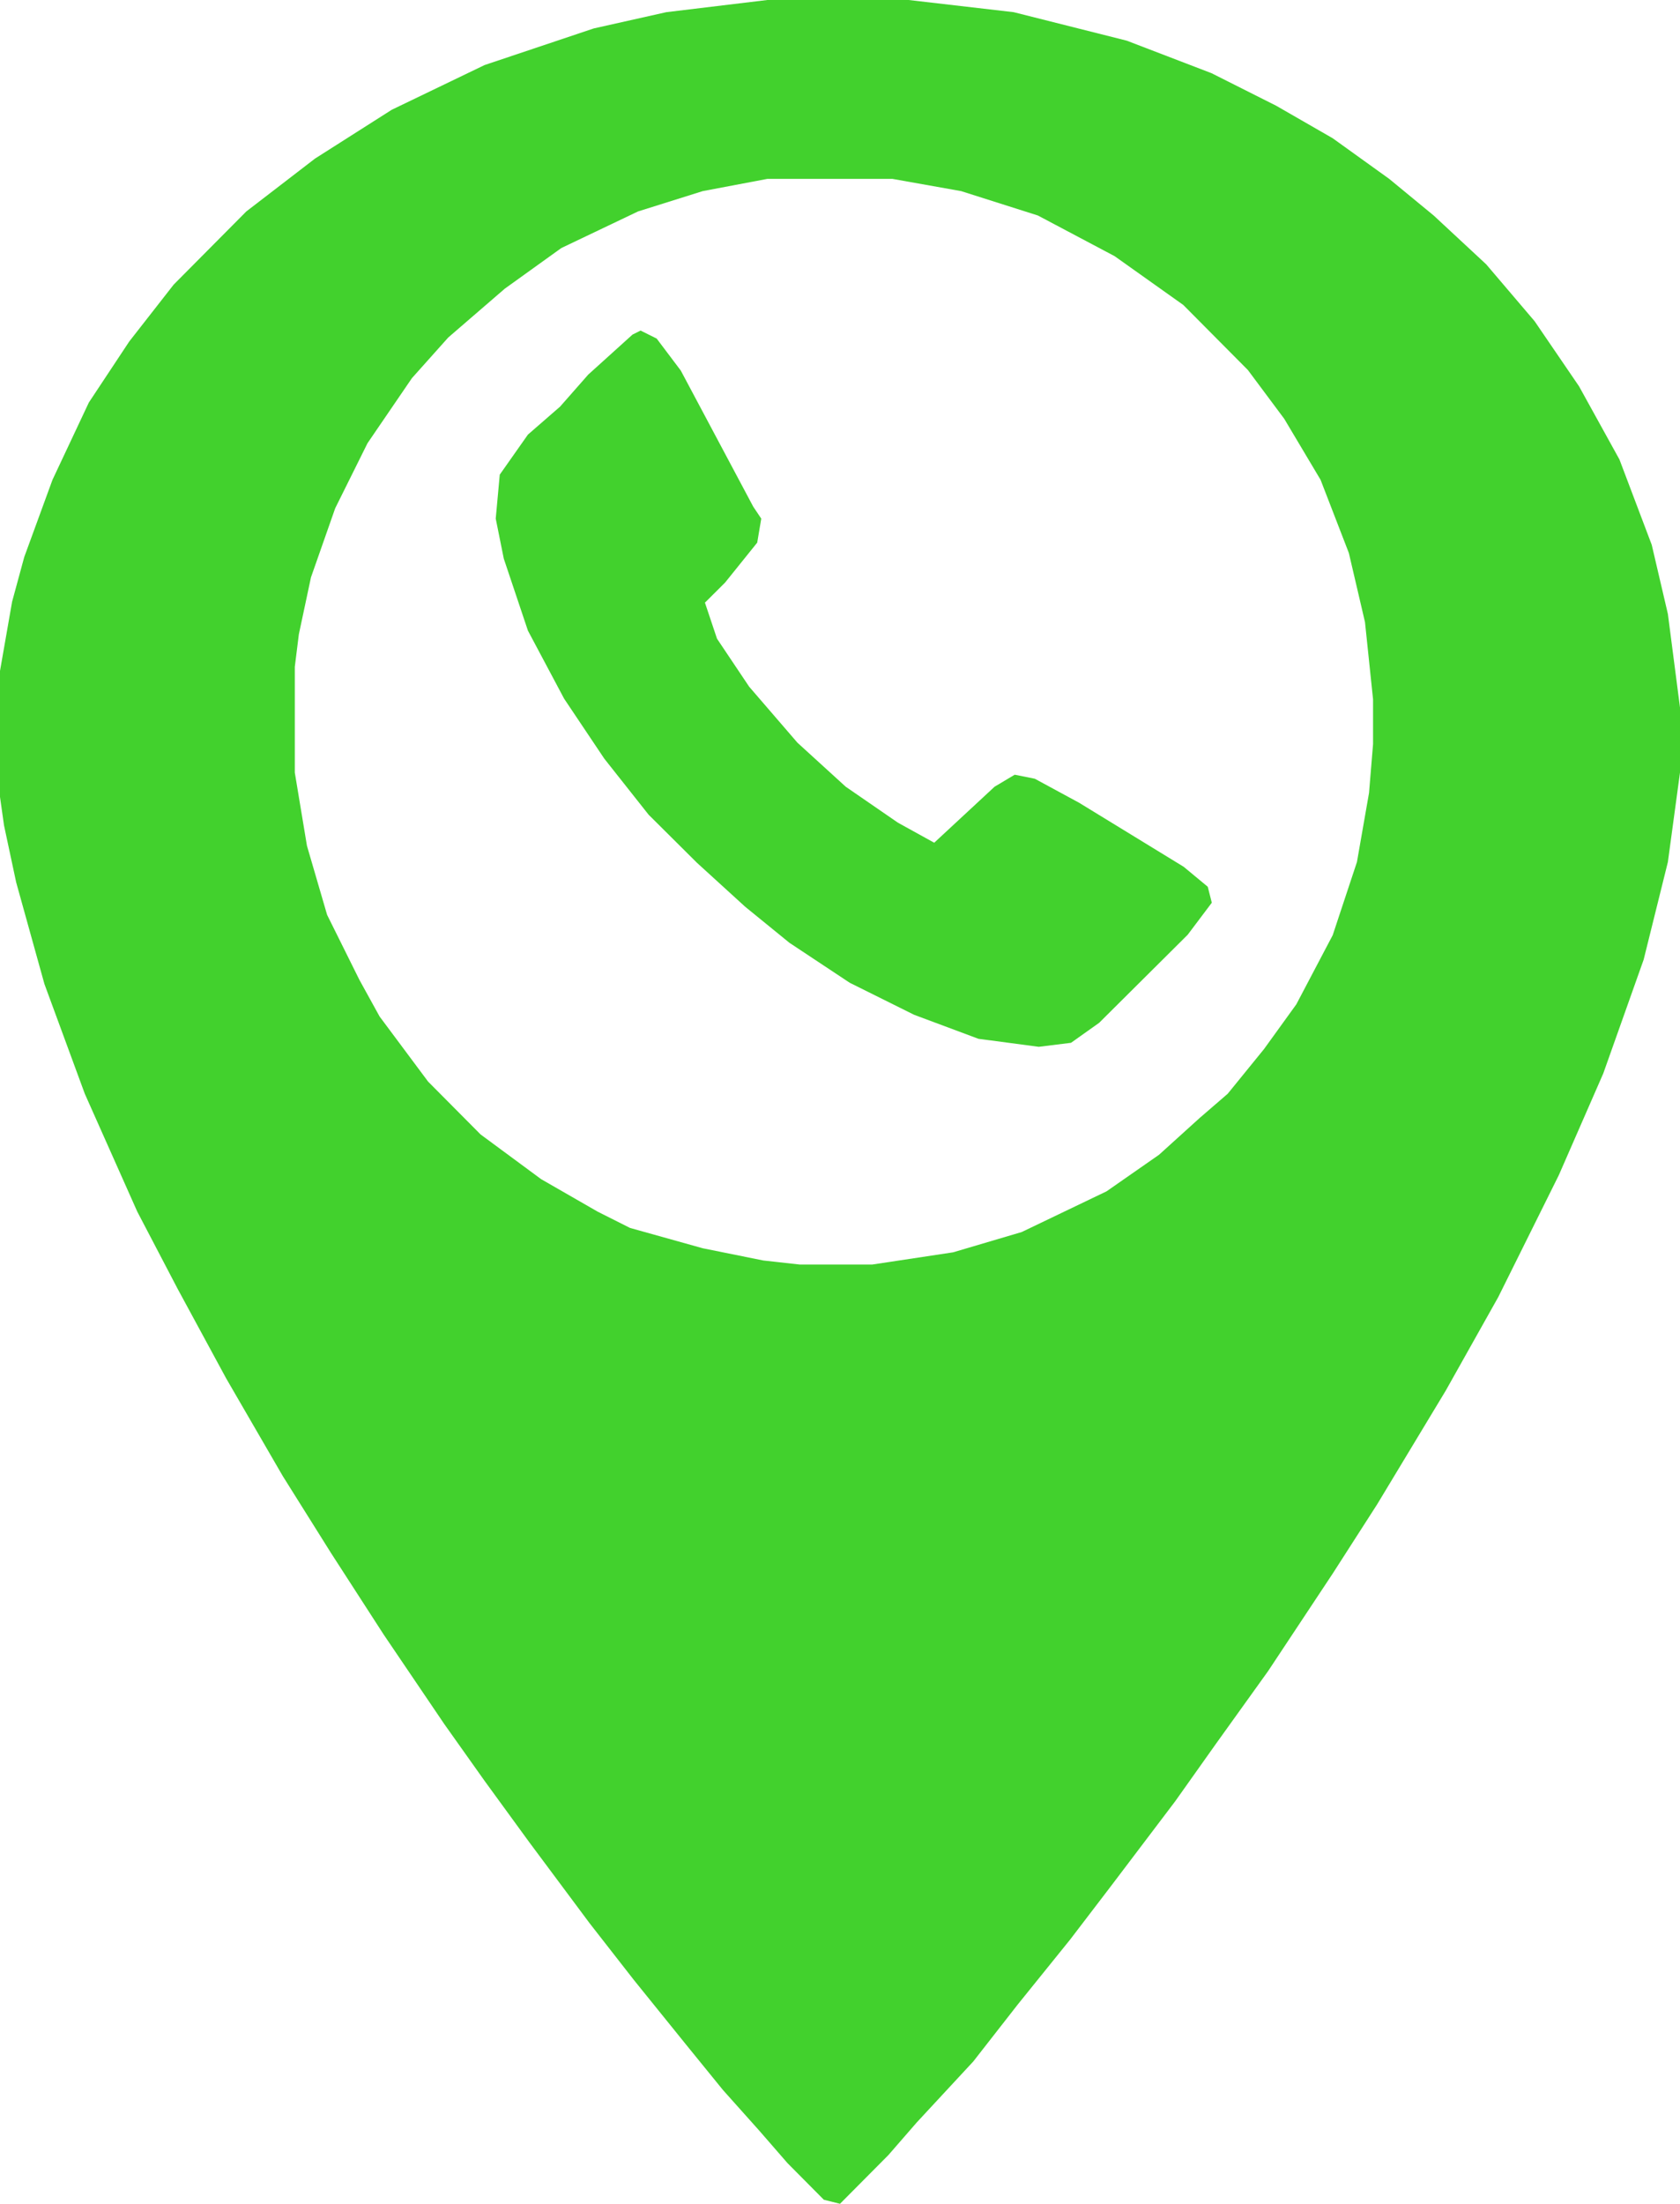 <svg width="61" height="80" viewBox="0 0 61 80" fill="none" xmlns="http://www.w3.org/2000/svg">
<path d="M36.806 0.442L40.911 1.476L43.99 2.657L46.337 3.838L48.39 5.019L50.442 6.494L52.056 7.823L53.962 9.594L55.721 11.66L57.334 14.023L58.801 16.679L59.974 19.778L60.56 22.288L61 25.683V28.044L60.56 31.292L59.681 34.834L58.214 38.967L56.601 42.657L54.401 47.085L52.495 50.48L50.002 54.612L48.39 57.122L46.043 60.664L44.137 63.321L42.671 65.388L40.324 68.487L38.858 70.406L36.952 72.768L35.339 74.834L33.286 77.048L32.26 78.228L30.5 80L29.913 79.853L28.594 78.524L27.567 77.343L26.248 75.867L24.928 74.243L23.021 71.882L21.408 69.815L19.209 66.863L17.596 64.649L16.13 62.583L13.931 59.336L12.024 56.384L10.265 53.579L8.212 50.037L6.452 46.79L4.985 43.985L3.079 39.705L1.613 35.72L0.587 32.029L0.146 29.963L0 28.93V24.355L0.439 21.845L0.88 20.222L1.906 17.417L3.226 14.612L4.692 12.398L6.306 10.332L8.944 7.675L11.438 5.757L14.224 3.985L17.596 2.361L21.556 1.033L24.194 0.442L27.86 0H32.993L36.806 0.442ZM25.515 6.938L23.168 7.675L20.382 9.004L18.329 10.479L16.276 12.251L14.957 13.727L13.344 16.089L12.171 18.45L11.291 20.959L10.851 23.025L10.704 24.207V28.044L11.145 30.701L11.877 33.21L13.051 35.572L13.783 36.9L15.543 39.262L17.449 41.181L19.649 42.805L21.702 43.985L22.875 44.575L25.515 45.313L27.714 45.757L29.033 45.904H31.673L34.605 45.461L37.099 44.724L40.178 43.247L42.084 41.919L43.551 40.591L44.577 39.705L45.897 38.081L47.069 36.458L48.39 33.948L49.27 31.292L49.709 28.782L49.855 27.011V25.388L49.562 22.583L48.976 20.074L47.949 17.417L46.63 15.203L45.31 13.432L42.964 11.07L40.471 9.299L37.685 7.823L34.899 6.938L32.406 6.494H27.86L25.515 6.938ZM23.843 12.29L24.719 13.452L27.349 18.391L27.641 18.827L27.494 19.698L26.326 21.15L25.596 21.877L26.034 23.185L27.202 24.928L28.955 26.961L30.708 28.559L32.606 29.866L33.921 30.592L36.112 28.559L36.843 28.123L37.573 28.269L39.18 29.14L42.977 31.464L43.853 32.19L44 32.77L43.124 33.933L39.91 37.129L38.888 37.855L37.719 38L35.528 37.71L33.191 36.838L30.854 35.676L28.663 34.224L27.057 32.916L25.304 31.318L23.551 29.575L21.943 27.542L20.483 25.363L19.169 22.894L18.292 20.279L18 18.827L18.146 17.23L19.169 15.776L20.337 14.76L21.359 13.598L22.966 12.146L23.259 12L23.843 12.29Z" fill="#42D12D"/>
</svg>
